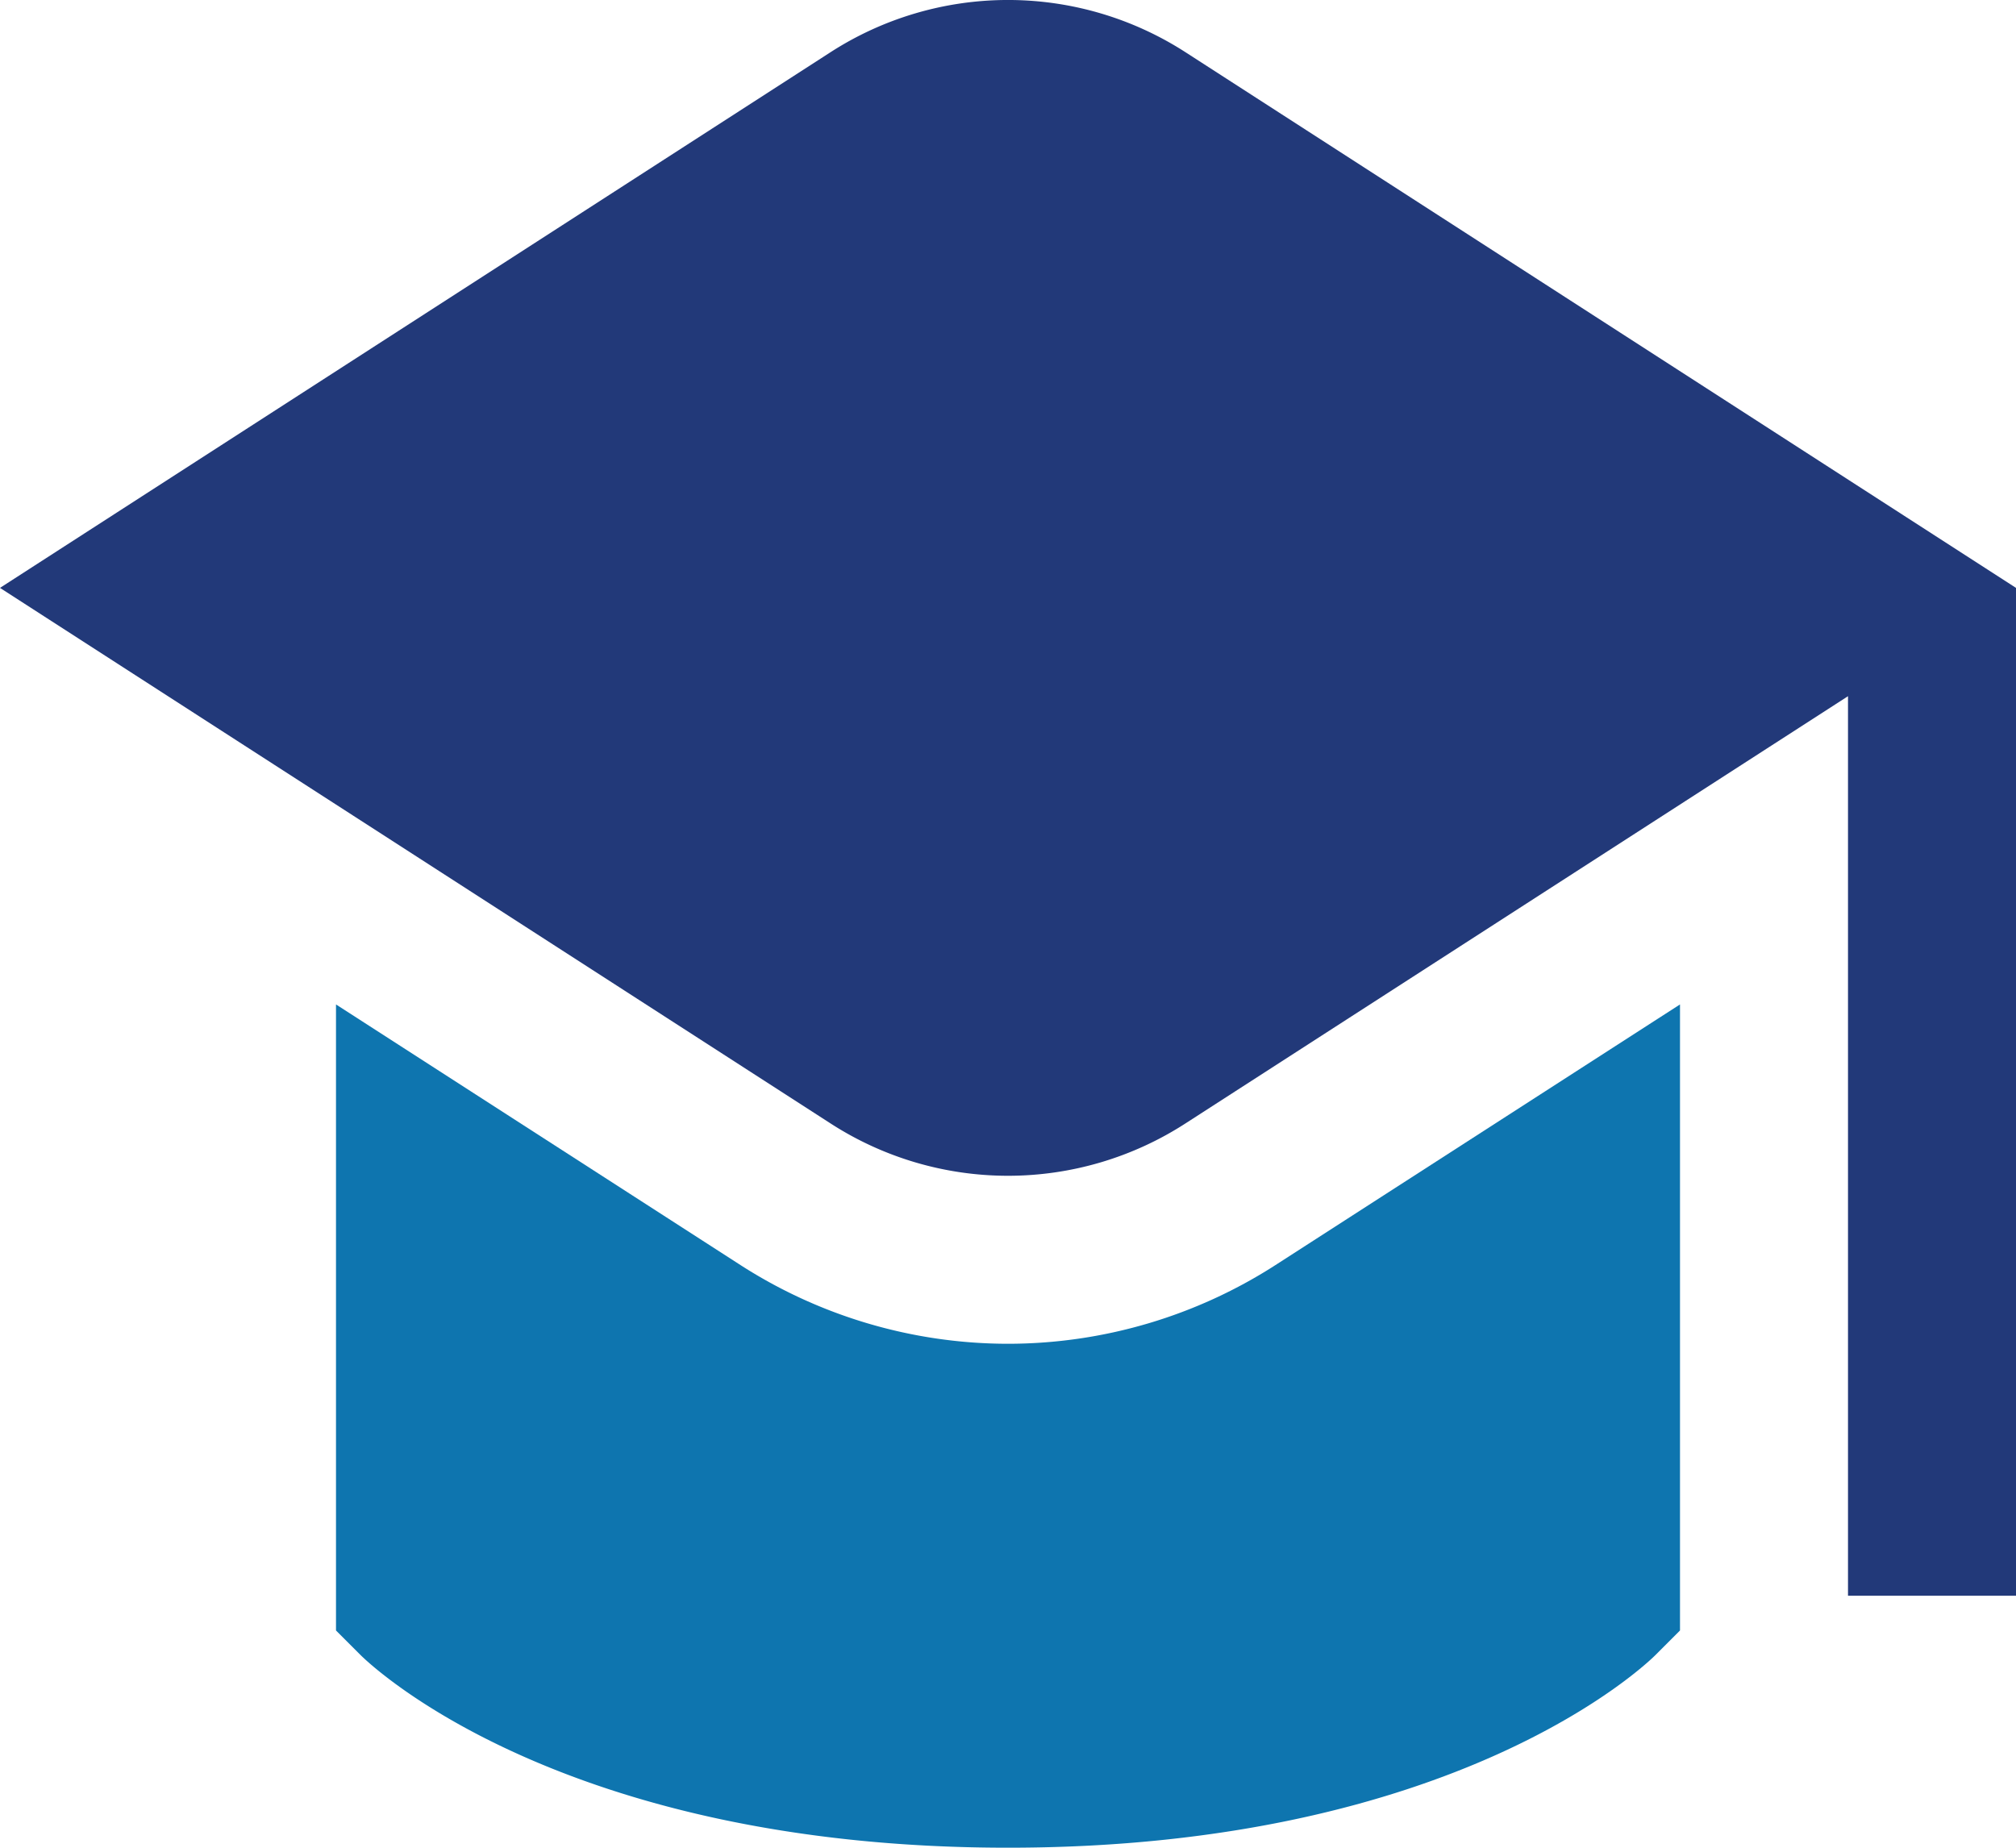 <svg xmlns="http://www.w3.org/2000/svg" width="72" height="65.999" viewBox="0 0 72 65.999">
  <g id="icon2" transform="translate(-1624 -2957.001)">
    <path id="graduation-cap" d="M36,49a17.682,17.682,0,0,1-9.6-2.841L12,36.879V59.241l.879.879C13.161,60.4,19.941,67,36,67s22.839-6.6,23.121-6.879L60,59.241V36.879L45.6,46.158A17.682,17.682,0,0,1,36,49Z" transform="translate(1624 2956)" fill="#0e75af"/>
    <path id="graduation-cap-2" data-name="graduation-cap" d="M72,22V58H66V25.869L42.36,41.115a11.676,11.676,0,0,1-12.72,0L0,22,29.64,2.88a11.7,11.7,0,0,1,12.72,0Z" transform="translate(1624 2956)" fill="#223979"/>
  </g>
</svg>
